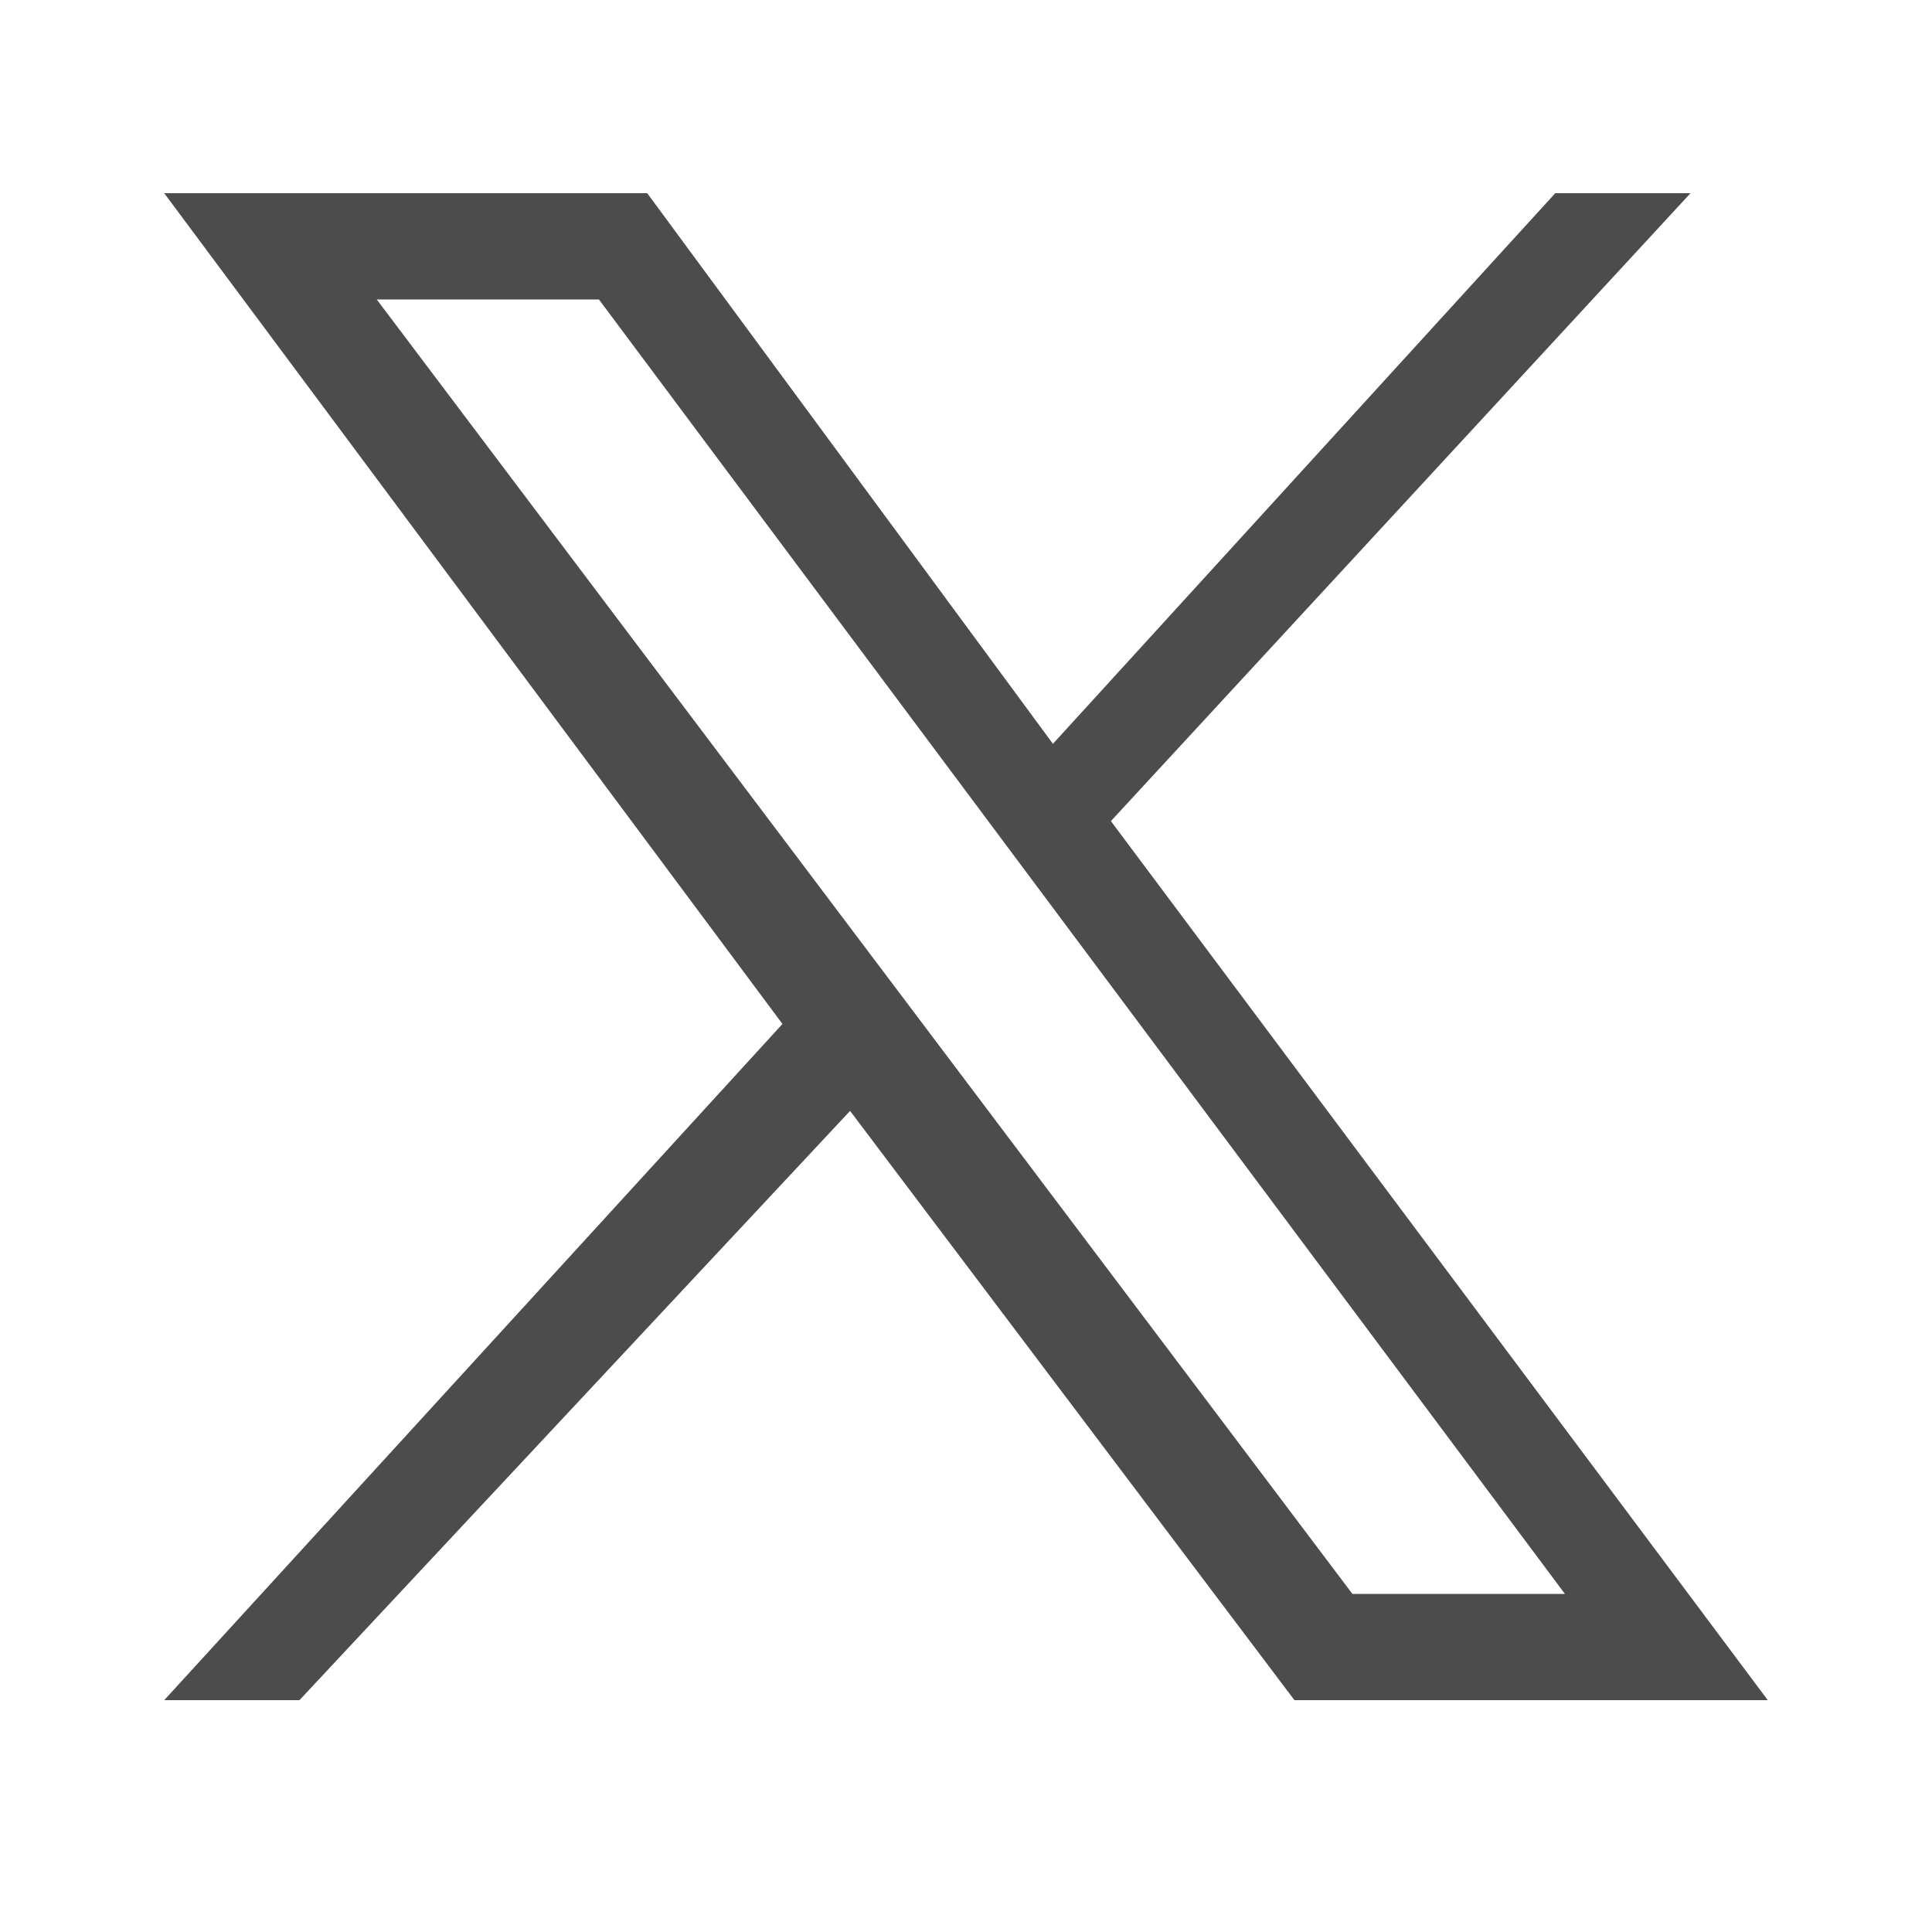 <svg version="1.2" xmlns="http://www.w3.org/2000/svg" viewBox="0 0 20 20" width="20" height="20">
	<title>share-top-tw-svg</title>
	<style>
		.s0 { fill: #4C4C4D } 
	</style>
	<path id="Layer" fill-rule="evenodd" class="s0" d="m6.7 2l4.2 5.7 5.2-5.7h1.4l-6 6.5 6.8 9.1h-4.9l-4.6-6.1-5.7 6.1h-1.4l6.4-7-6.4-8.6zm7.3 14.5h2.2l-10-13.4h-2.3z"/>
</svg>